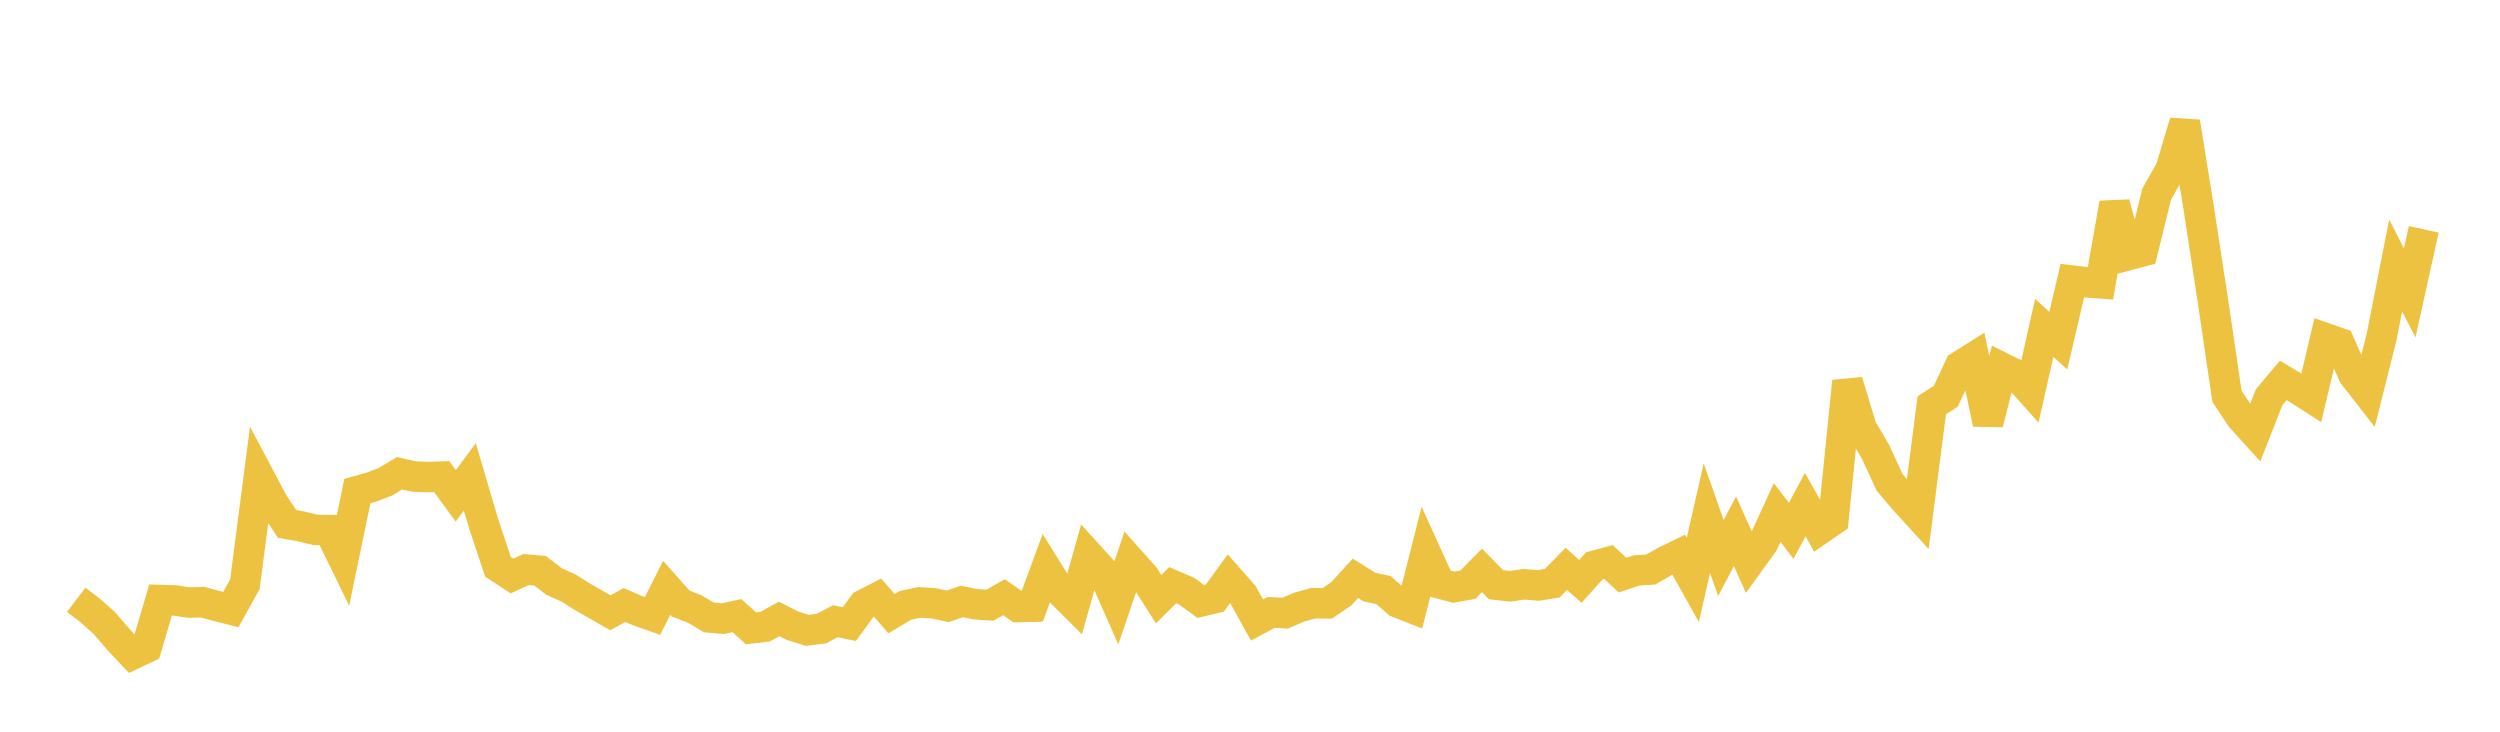 <svg width="164" height="48" xmlns="http://www.w3.org/2000/svg" xmlns:xlink="http://www.w3.org/1999/xlink"><path fill="none" stroke="rgb(237,194,64)" stroke-width="2" d="M5,39.348L5.922,40.05L6.844,40.874L7.766,41.945L8.689,42.929L9.611,42.491L10.533,39.361L11.455,39.386L12.377,39.526L13.299,39.504L14.222,39.754L15.144,39.989L16.066,38.321L16.988,31.232L17.91,32.974L18.832,34.371L19.754,34.532L20.677,34.759L21.599,34.775L22.521,36.666L23.443,32.213L24.365,31.955L25.287,31.603L26.21,31.047L27.132,31.257L28.054,31.295L28.976,31.267L29.898,32.527L30.82,31.282L31.743,34.408L32.665,37.183L33.587,37.787L34.509,37.363L35.431,37.443L36.353,38.152L37.275,38.562L38.198,39.142L39.12,39.672L40.042,40.199L40.964,39.69L41.886,40.083L42.808,40.409L43.731,38.559L44.653,39.597L45.575,39.95L46.497,40.502L47.419,40.585L48.341,40.384L49.263,41.219L50.186,41.112L51.108,40.601L52.03,41.064L52.952,41.35L53.874,41.238L54.796,40.755L55.719,40.941L56.641,39.674L57.563,39.201L58.485,40.258L59.407,39.706L60.329,39.515L61.251,39.578L62.174,39.776L63.096,39.457L64.018,39.641L64.94,39.701L65.862,39.177L66.784,39.819L67.707,39.799L68.629,37.294L69.551,38.78L70.473,39.7L71.395,36.415L72.317,37.432L73.24,39.525L74.162,36.816L75.084,37.854L76.006,39.306L76.928,38.387L77.85,38.786L78.772,39.456L79.695,39.234L80.617,37.965L81.539,39.011L82.461,40.674L83.383,40.176L84.305,40.224L85.228,39.827L86.15,39.569L87.072,39.582L87.994,38.946L88.916,37.935L89.838,38.513L90.76,38.712L91.683,39.521L92.605,39.884L93.527,36.252L94.449,38.278L95.371,38.522L96.293,38.355L97.216,37.417L98.138,38.358L99.06,38.461L99.982,38.328L100.904,38.407L101.826,38.259L102.749,37.315L103.671,38.138L104.593,37.117L105.515,36.868L106.437,37.728L107.359,37.42L108.281,37.365L109.204,36.835L110.126,36.389L111.048,38.043L111.97,33.992L112.892,36.605L113.814,34.852L114.737,36.906L115.659,35.632L116.581,33.622L117.503,34.822L118.425,33.1L119.347,34.745L120.269,34.111L121.192,25.019L122.114,28.07L123.036,29.643L123.958,31.644L124.88,32.733L125.802,33.747L126.725,26.584L127.647,25.994L128.569,24.016L129.491,23.435L130.413,27.786L131.335,24.122L132.257,24.579L133.18,25.61L134.102,21.506L135.024,22.348L135.946,18.409L136.868,18.52L137.79,18.588L138.713,13.338L139.635,16.732L140.557,16.486L141.479,12.732L142.401,11.1L143.323,8.003L144.246,13.714L145.168,19.736L146.09,25.997L147.012,27.389L147.934,28.405L148.856,26.055L149.778,24.955L150.701,25.502L151.623,26.091L152.545,22.182L153.467,22.503L154.389,24.592L155.311,25.776L156.234,22.094L157.156,17.42L158.078,19.212L159,15.045"></path></svg>